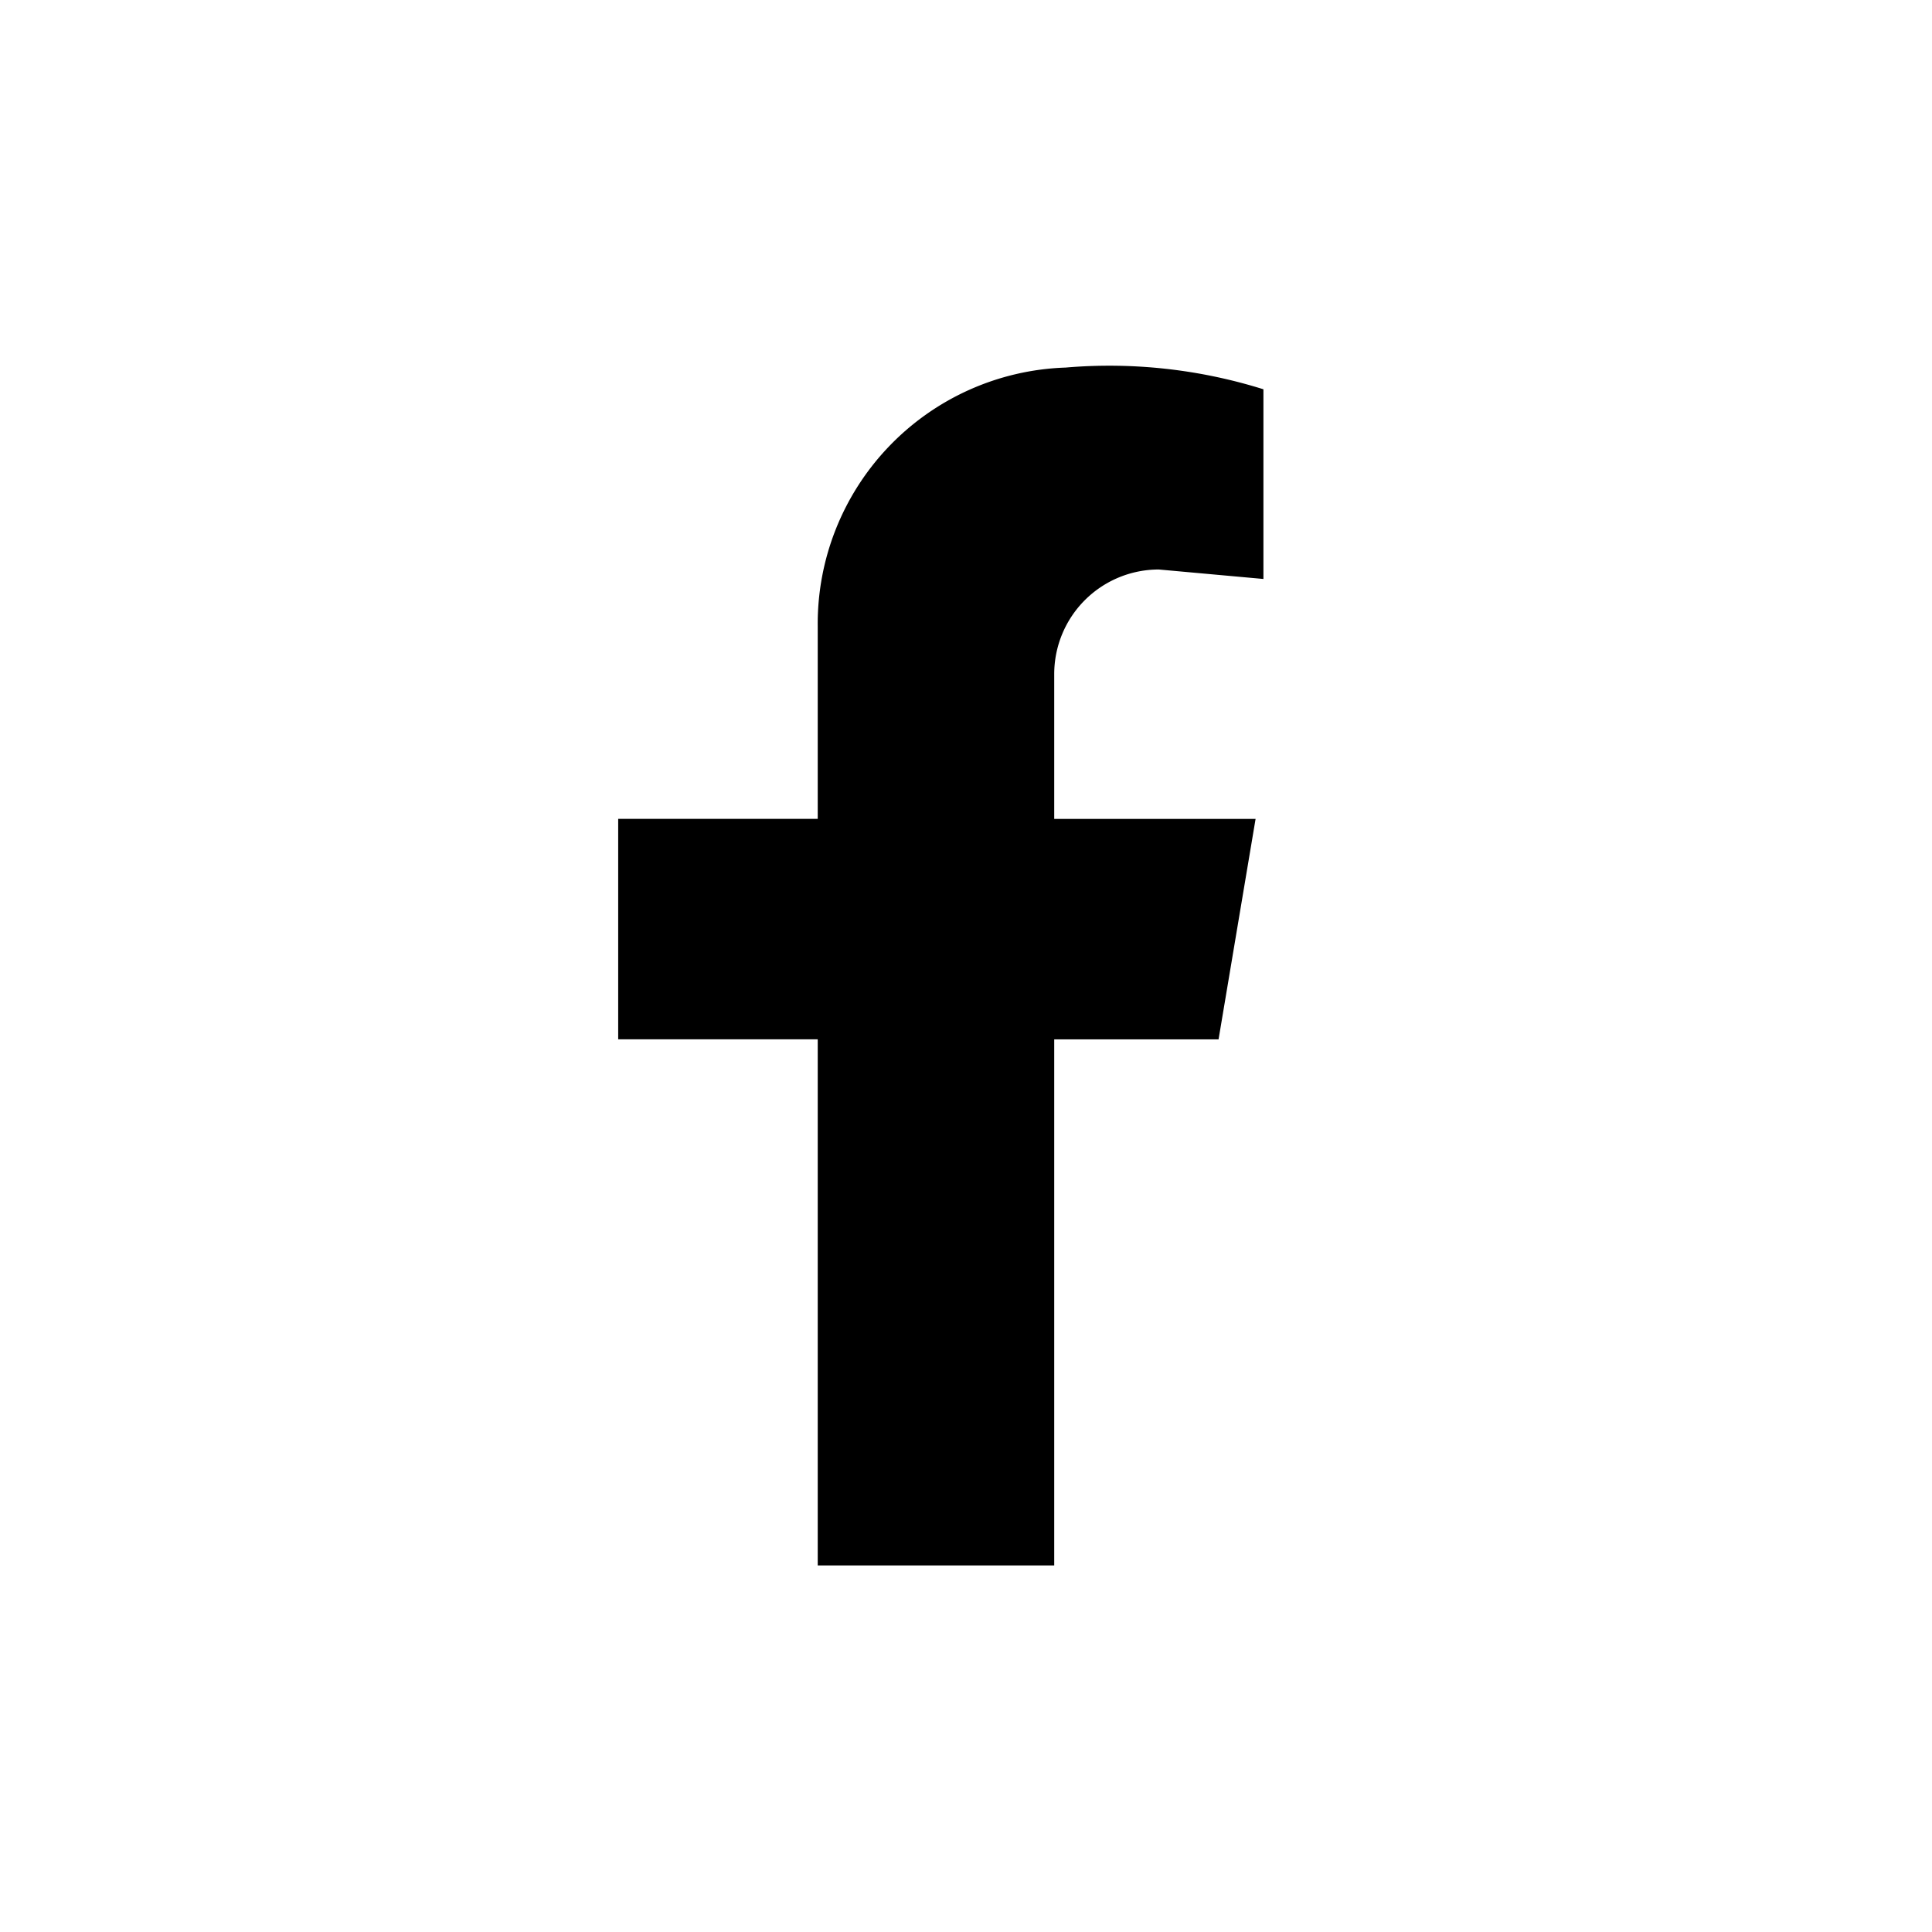 <svg xmlns="http://www.w3.org/2000/svg" width="30.79" height="30.79" viewBox="0 0 30.79 30.79">
  <g id="组_382" data-name="组 382" transform="translate(-3713 228)">
    <rect id="矩形_287" data-name="矩形 287" width="30.79" height="30.79" transform="translate(3713 -228)" fill="#fff"/>
    <path id="路径_807" data-name="路径 807" d="M50.148,33.451l1.667.151V30.579a8.209,8.209,0,0,0-3.154-.346,4.086,4.086,0,0,0-3.949,4.128v3.064h-3.18v3.513h3.18v8.385h3.769V40.939H51.1l.59-3.513H48.481V35.118a1.667,1.667,0,0,1,1.667-1.667" transform="translate(3681.32 -252.375)"/>
  </g>
</svg>

